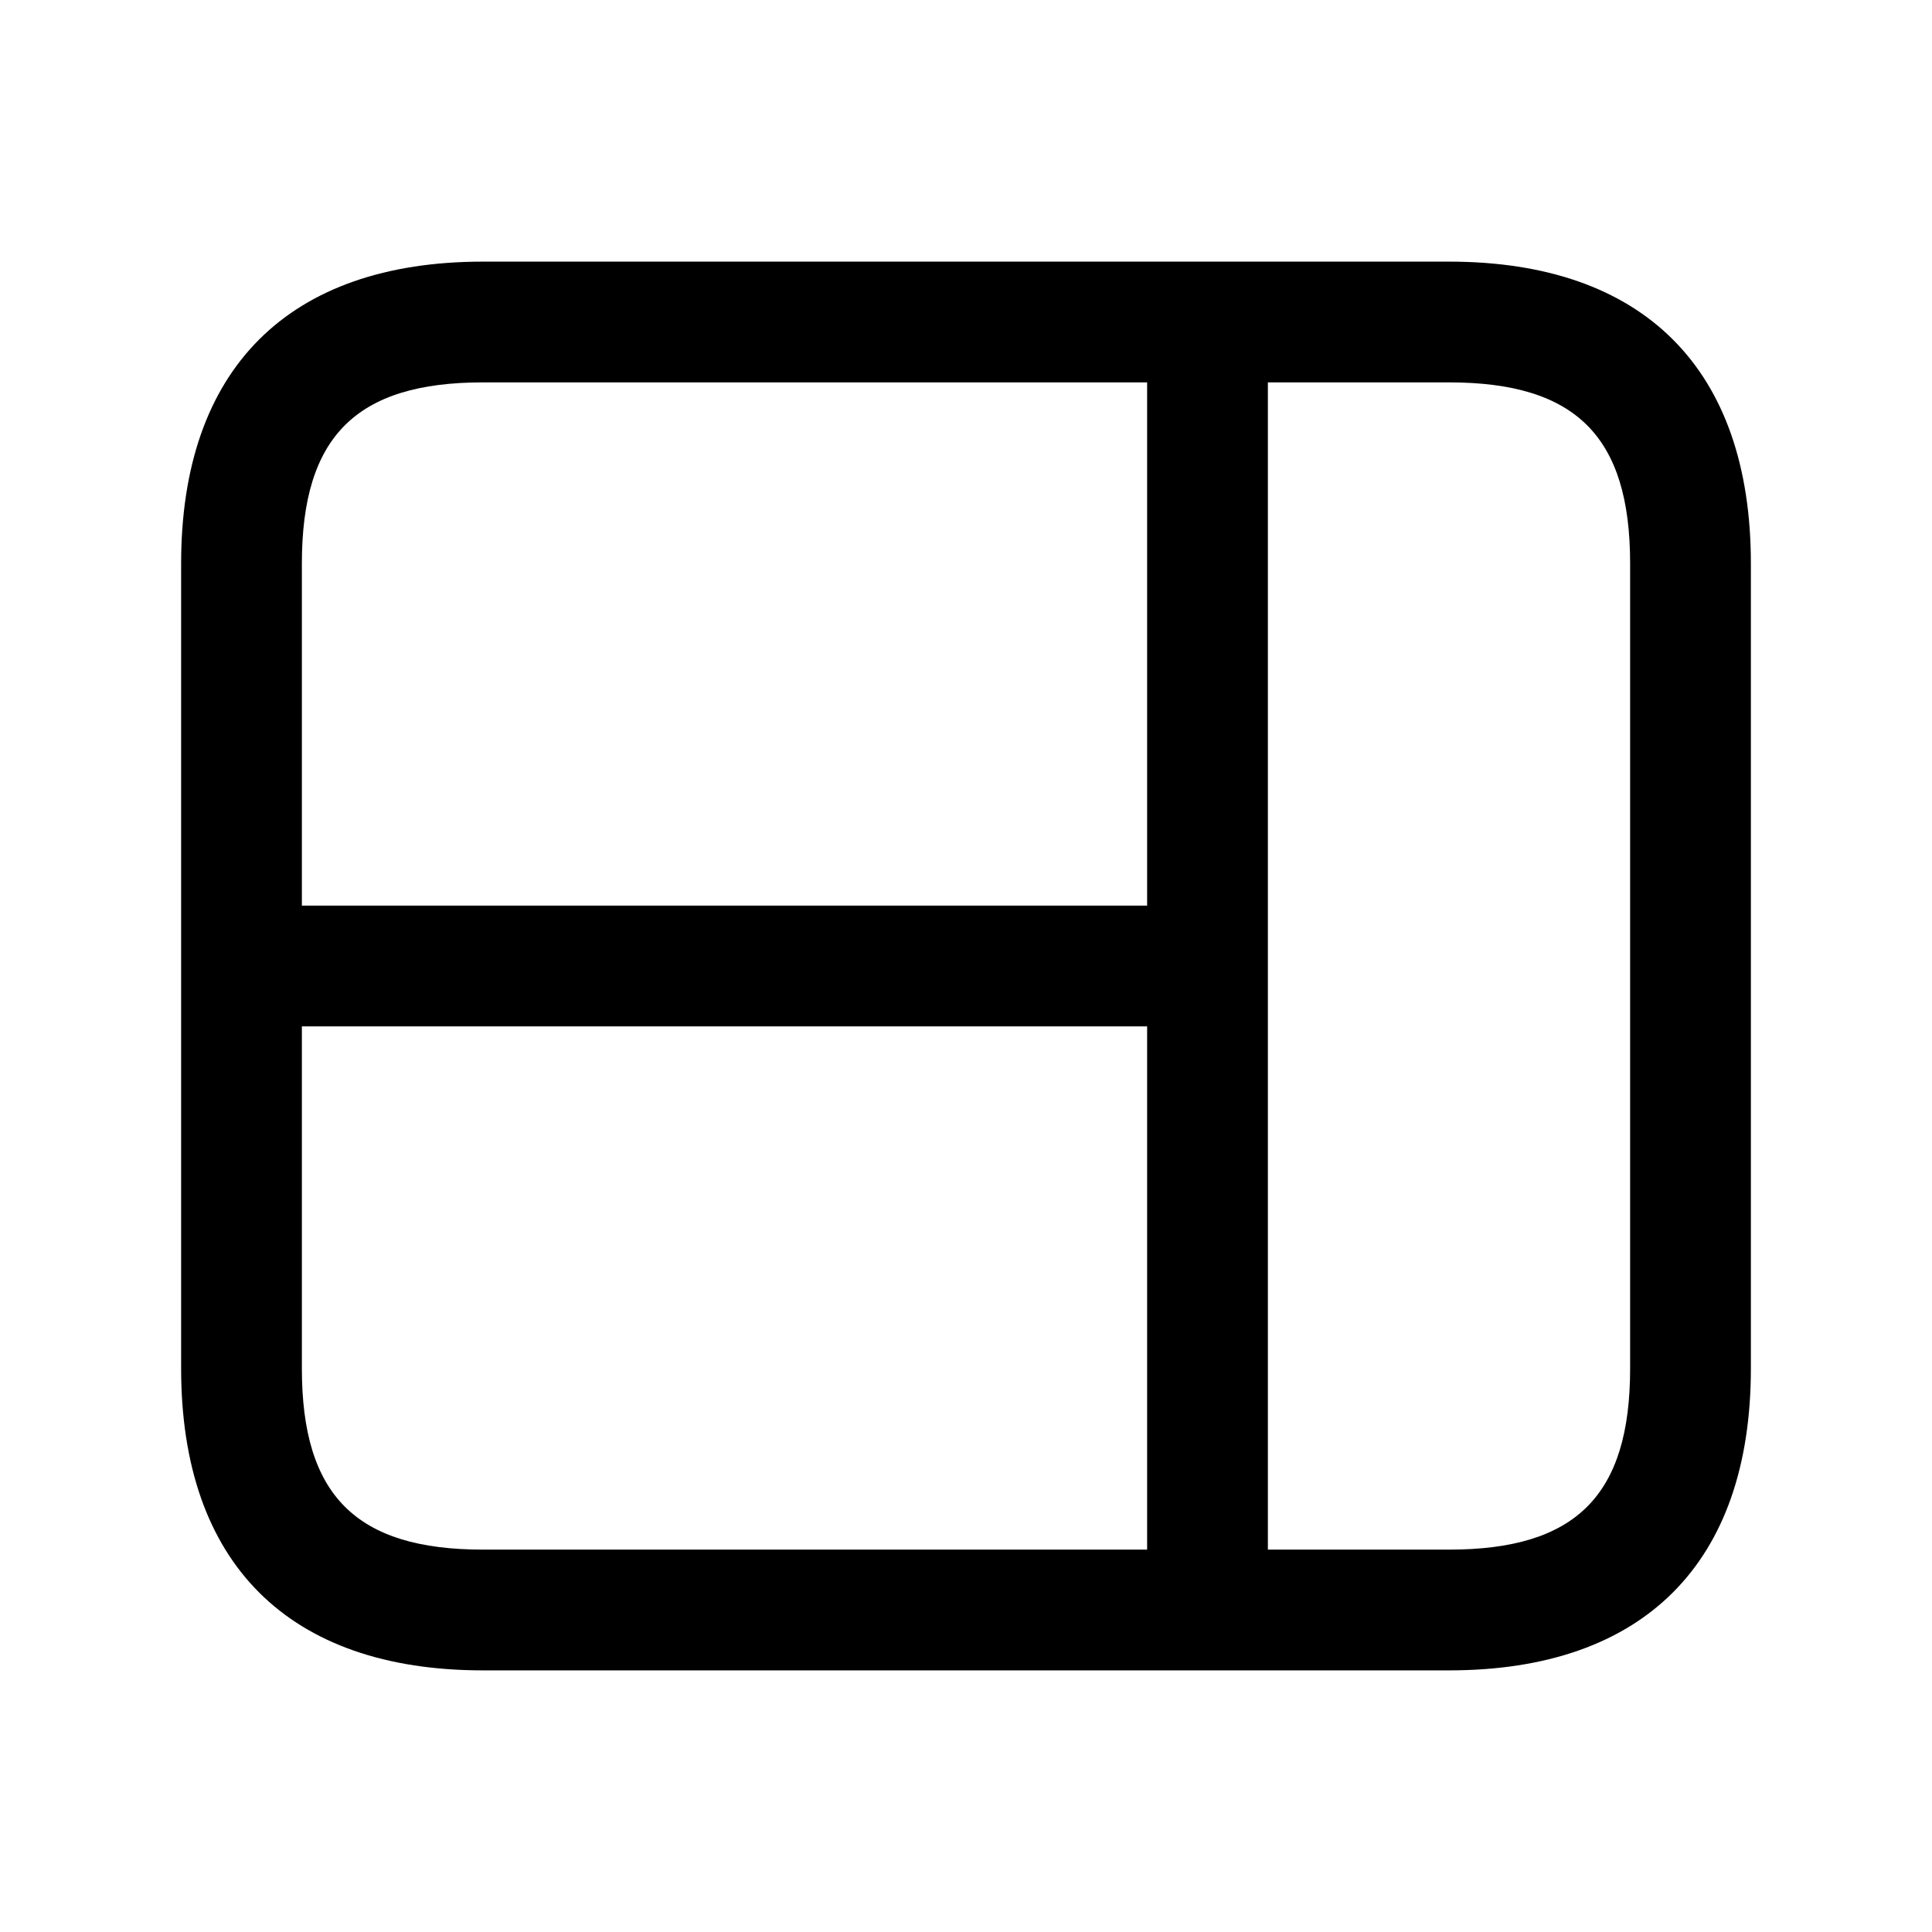 <svg width="24" height="24" viewBox="0 0 24 24" fill="none" xmlns="http://www.w3.org/2000/svg">
<path d="M18 3.25H6C3.582 3.25 2.25 4.582 2.25 7V17C2.25 19.418 3.582 20.75 6 20.75H18C20.418 20.75 21.75 19.418 21.75 17V7C21.75 4.582 20.418 3.25 18 3.25ZM6 4.75H14.25V11.25H3.75V7C3.75 5.423 4.423 4.75 6 4.75ZM3.75 17V12.75H14.25V19.25H6C4.423 19.25 3.75 18.577 3.75 17ZM20.25 17C20.25 18.577 19.577 19.25 18 19.25H15.75V4.75H18C19.577 4.75 20.25 5.423 20.25 7V17Z" fill="black"/>
</svg>
